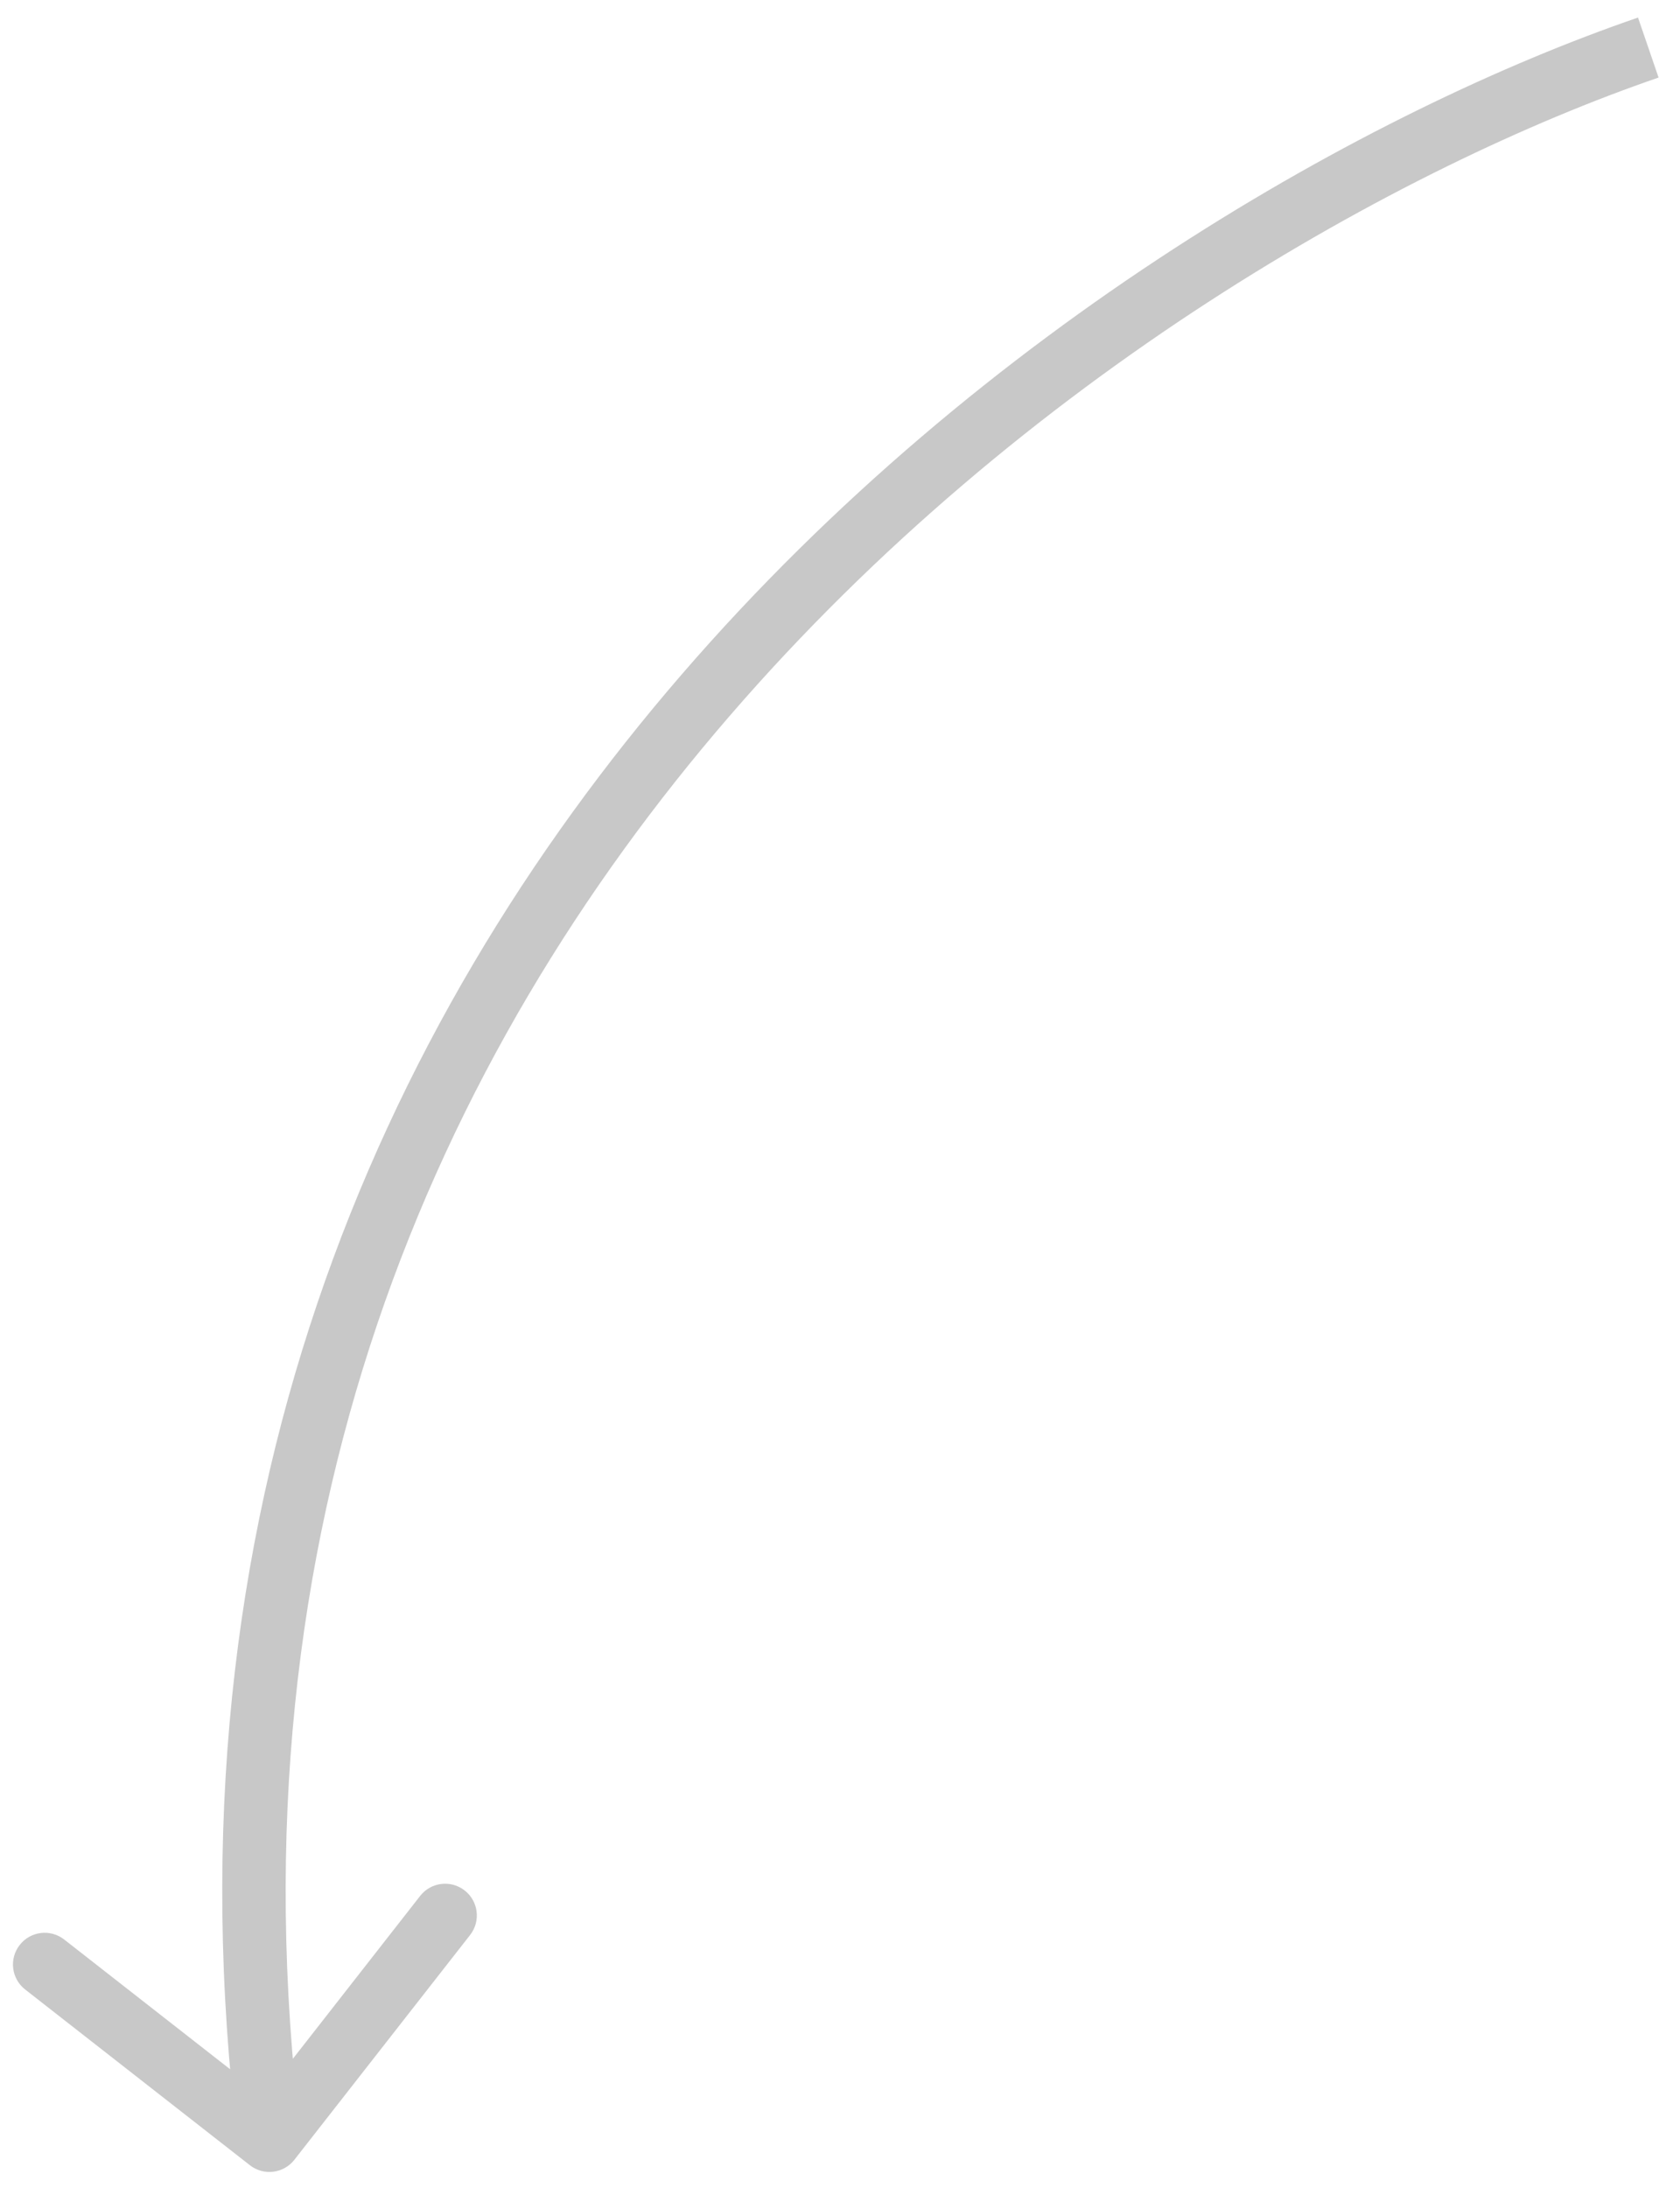 <?xml version="1.0" encoding="UTF-8"?> <svg xmlns="http://www.w3.org/2000/svg" width="53" height="69" viewBox="0 0 53 69" fill="none"><path d="M7.884 68.288C8.319 68.628 8.947 68.551 9.287 68.116L14.831 61.026C15.171 60.591 15.094 59.962 14.659 59.622C14.224 59.282 13.595 59.359 13.255 59.794L8.328 66.096L2.025 61.169C1.59 60.829 0.962 60.906 0.622 61.341C0.281 61.776 0.358 62.404 0.793 62.745L7.884 68.288ZM52 1.5L51.675 0.554C43.283 3.436 31.05 10.227 21.506 21.271C11.939 32.341 5.067 47.699 7.507 67.621L8.5 67.5L9.492 67.379C7.132 48.102 13.761 33.292 23.019 22.579C32.299 11.84 44.216 5.231 52.324 2.446L52 1.5Z" fill="#C8C8C8"></path></svg> 